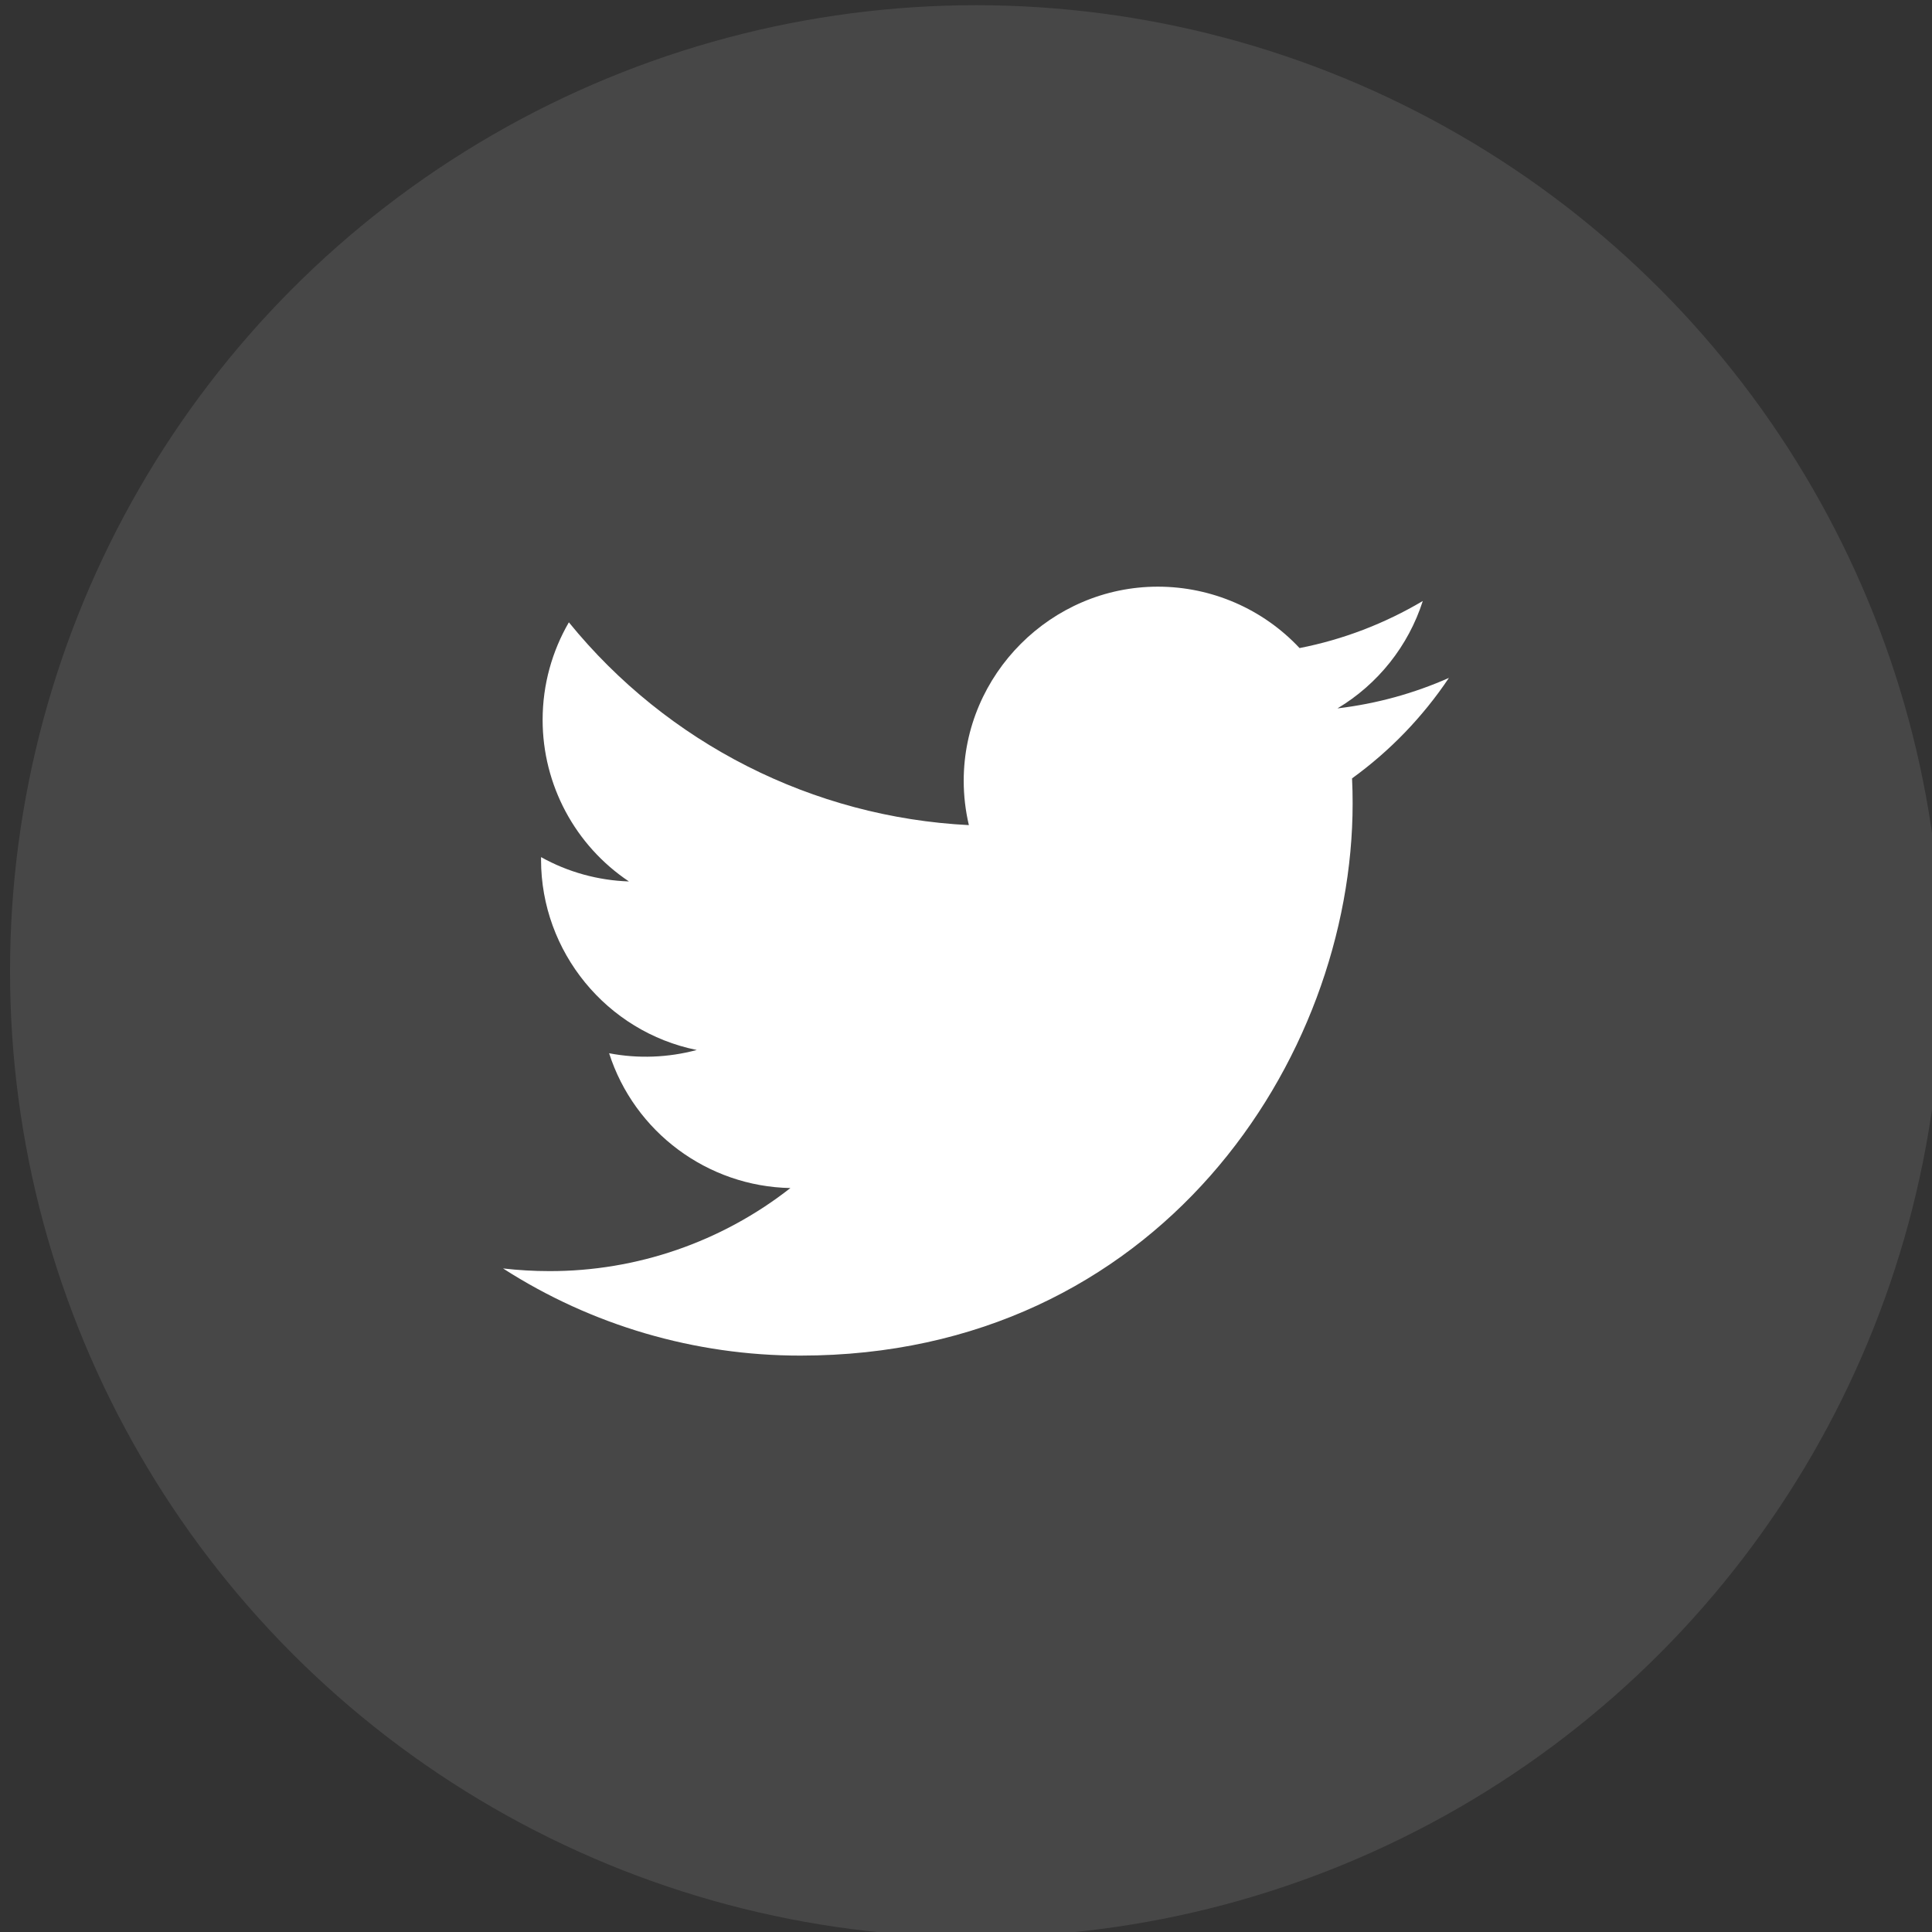 <?xml version="1.0" encoding="UTF-8" standalone="no"?>
<!DOCTYPE svg PUBLIC "-//W3C//DTD SVG 1.1//EN" "http://www.w3.org/Graphics/SVG/1.1/DTD/svg11.dtd">
<svg width="100%" height="100%" viewBox="0 0 40 40" version="1.1" xmlns="http://www.w3.org/2000/svg" xmlns:xlink="http://www.w3.org/1999/xlink" xml:space="preserve" xmlns:serif="http://www.serif.com/" style="fill-rule:evenodd;clip-rule:evenodd;stroke-linejoin:round;stroke-miterlimit:2;">
    <rect x="0" y="0" width="40" height="40" fill="#333333" stroke="none"/>
    <g transform="matrix(1.007,0,0,1.007,-215.393,-697.158)">
        <g transform="matrix(1.713,0,0,1.713,223.435,702.02)">
            <path d="M11.822,2.469C11.404,2.654 10.956,2.779 10.484,2.835C10.97,2.544 11.335,2.086 11.508,1.546C11.051,1.817 10.551,2.009 10.029,2.111C9.589,1.641 8.973,1.374 8.328,1.374C7.05,1.374 5.998,2.426 5.998,3.704C5.998,3.883 6.019,4.062 6.06,4.236C4.188,4.142 2.441,3.257 1.259,1.802C1.059,2.147 0.944,2.547 0.944,2.973C0.944,3.751 1.333,4.48 1.98,4.912C1.61,4.9 1.248,4.8 0.925,4.62L0.925,4.651C0.925,5.755 1.711,6.716 2.794,6.935C2.45,7.027 2.091,7.041 1.742,6.974C2.046,7.921 2.924,8.573 3.918,8.592C3.093,9.239 2.073,9.591 1.025,9.589C0.839,9.589 0.653,9.578 0.469,9.557C1.533,10.241 2.773,10.604 4.039,10.603C8.323,10.603 10.666,7.054 10.666,3.976C10.666,3.876 10.664,3.775 10.659,3.675C11.115,3.345 11.508,2.937 11.821,2.47L11.822,2.468Z" style="fill:white;fill-rule:nonzero;"/>
        </g>
        <g transform="matrix(1,0,0,1,85.218,50)">
            <circle cx="148.744" cy="662.279" r="19.86" style="fill:white;fill-opacity:0.1;"/>
        </g>
    </g>
</svg>

